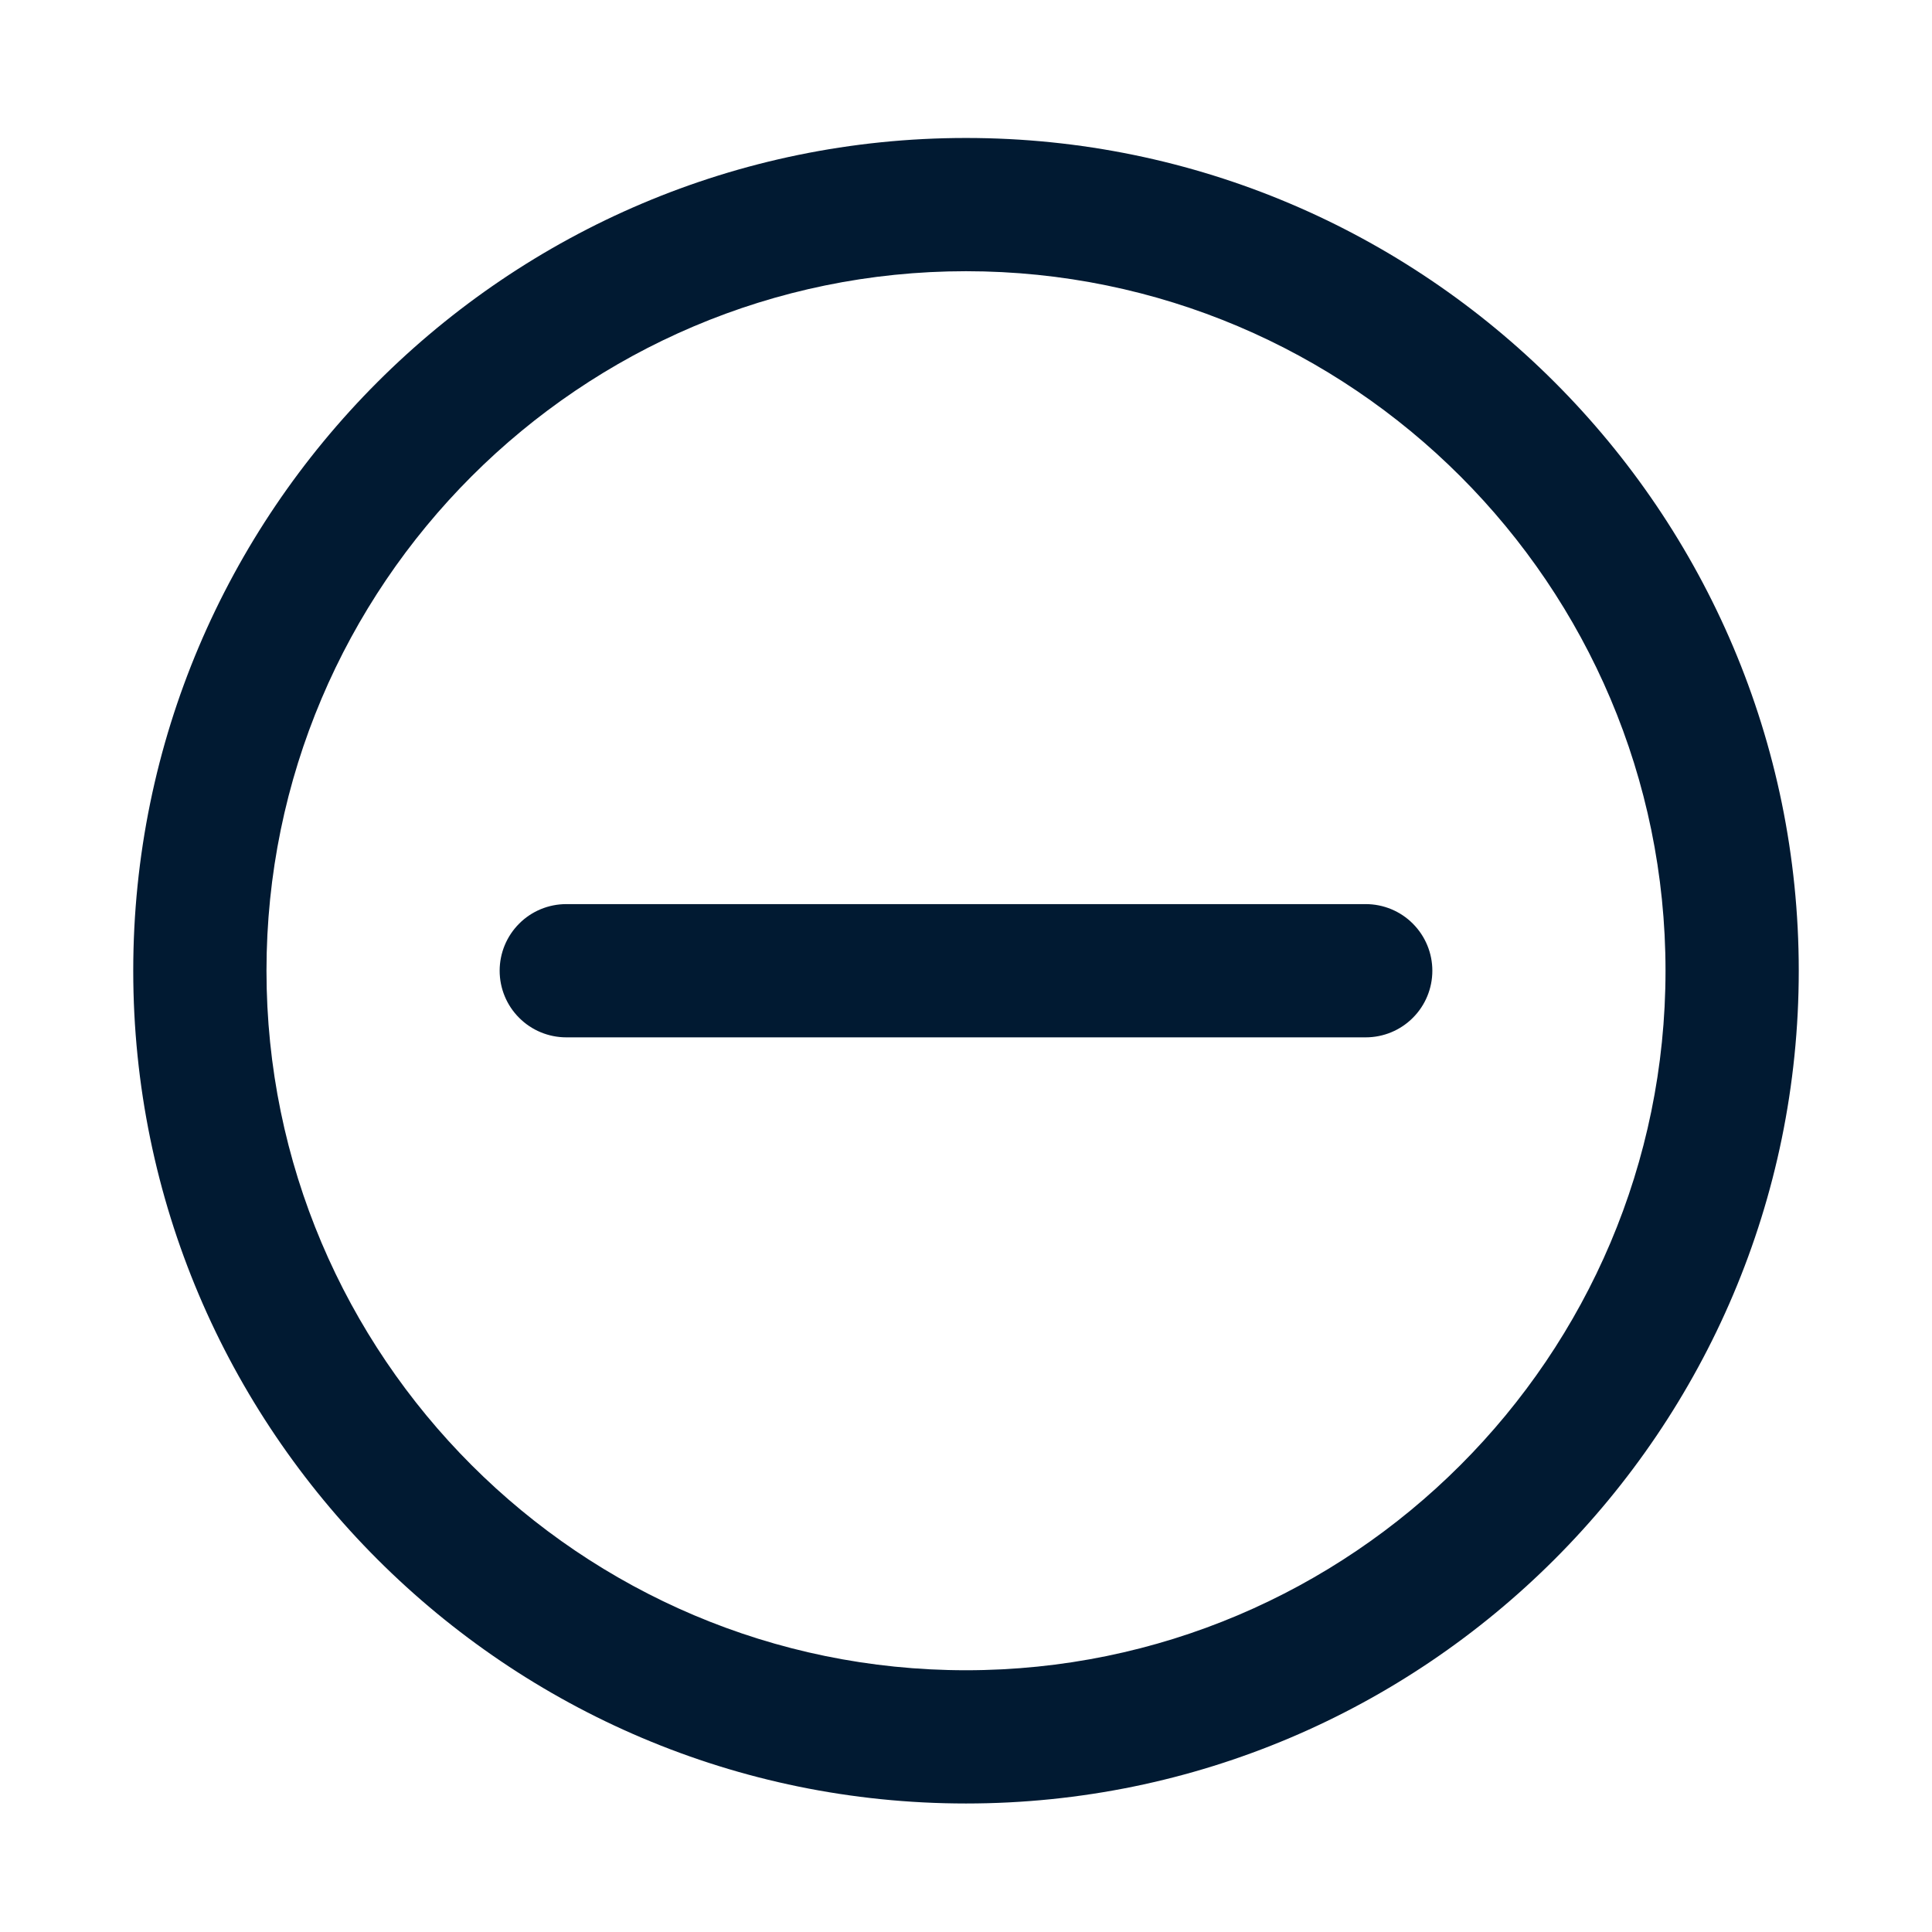<svg xmlns="http://www.w3.org/2000/svg" width="29" height="29" viewBox="0 0 29 29" fill="none"><path d="M14.5 27.071C7.607 27.071 2 21.464 2 14.571C2 7.678 7.607 2.071 14.5 2.071C21.393 2.071 27 7.678 27 14.571C27 21.464 21.393 27.071 14.5 27.071ZM14.5 4.071C8.71 4.071 4 8.781 4 14.571C4 20.361 8.71 25.071 14.5 25.071C20.29 25.071 25 20.36 25 14.571C25 8.782 20.29 4.071 14.5 4.071Z" fill="#011A32"></path><path d="M20.5 15.571H8.5C8.235 15.571 7.98 15.466 7.793 15.278C7.605 15.091 7.5 14.836 7.5 14.571C7.5 14.306 7.605 14.052 7.793 13.864C7.98 13.676 8.235 13.571 8.5 13.571H20.5C20.765 13.571 21.02 13.676 21.207 13.864C21.395 14.052 21.5 14.306 21.5 14.571C21.5 14.836 21.395 15.091 21.207 15.278C21.02 15.466 20.765 15.571 20.5 15.571Z" fill="#011A32"></path></svg>